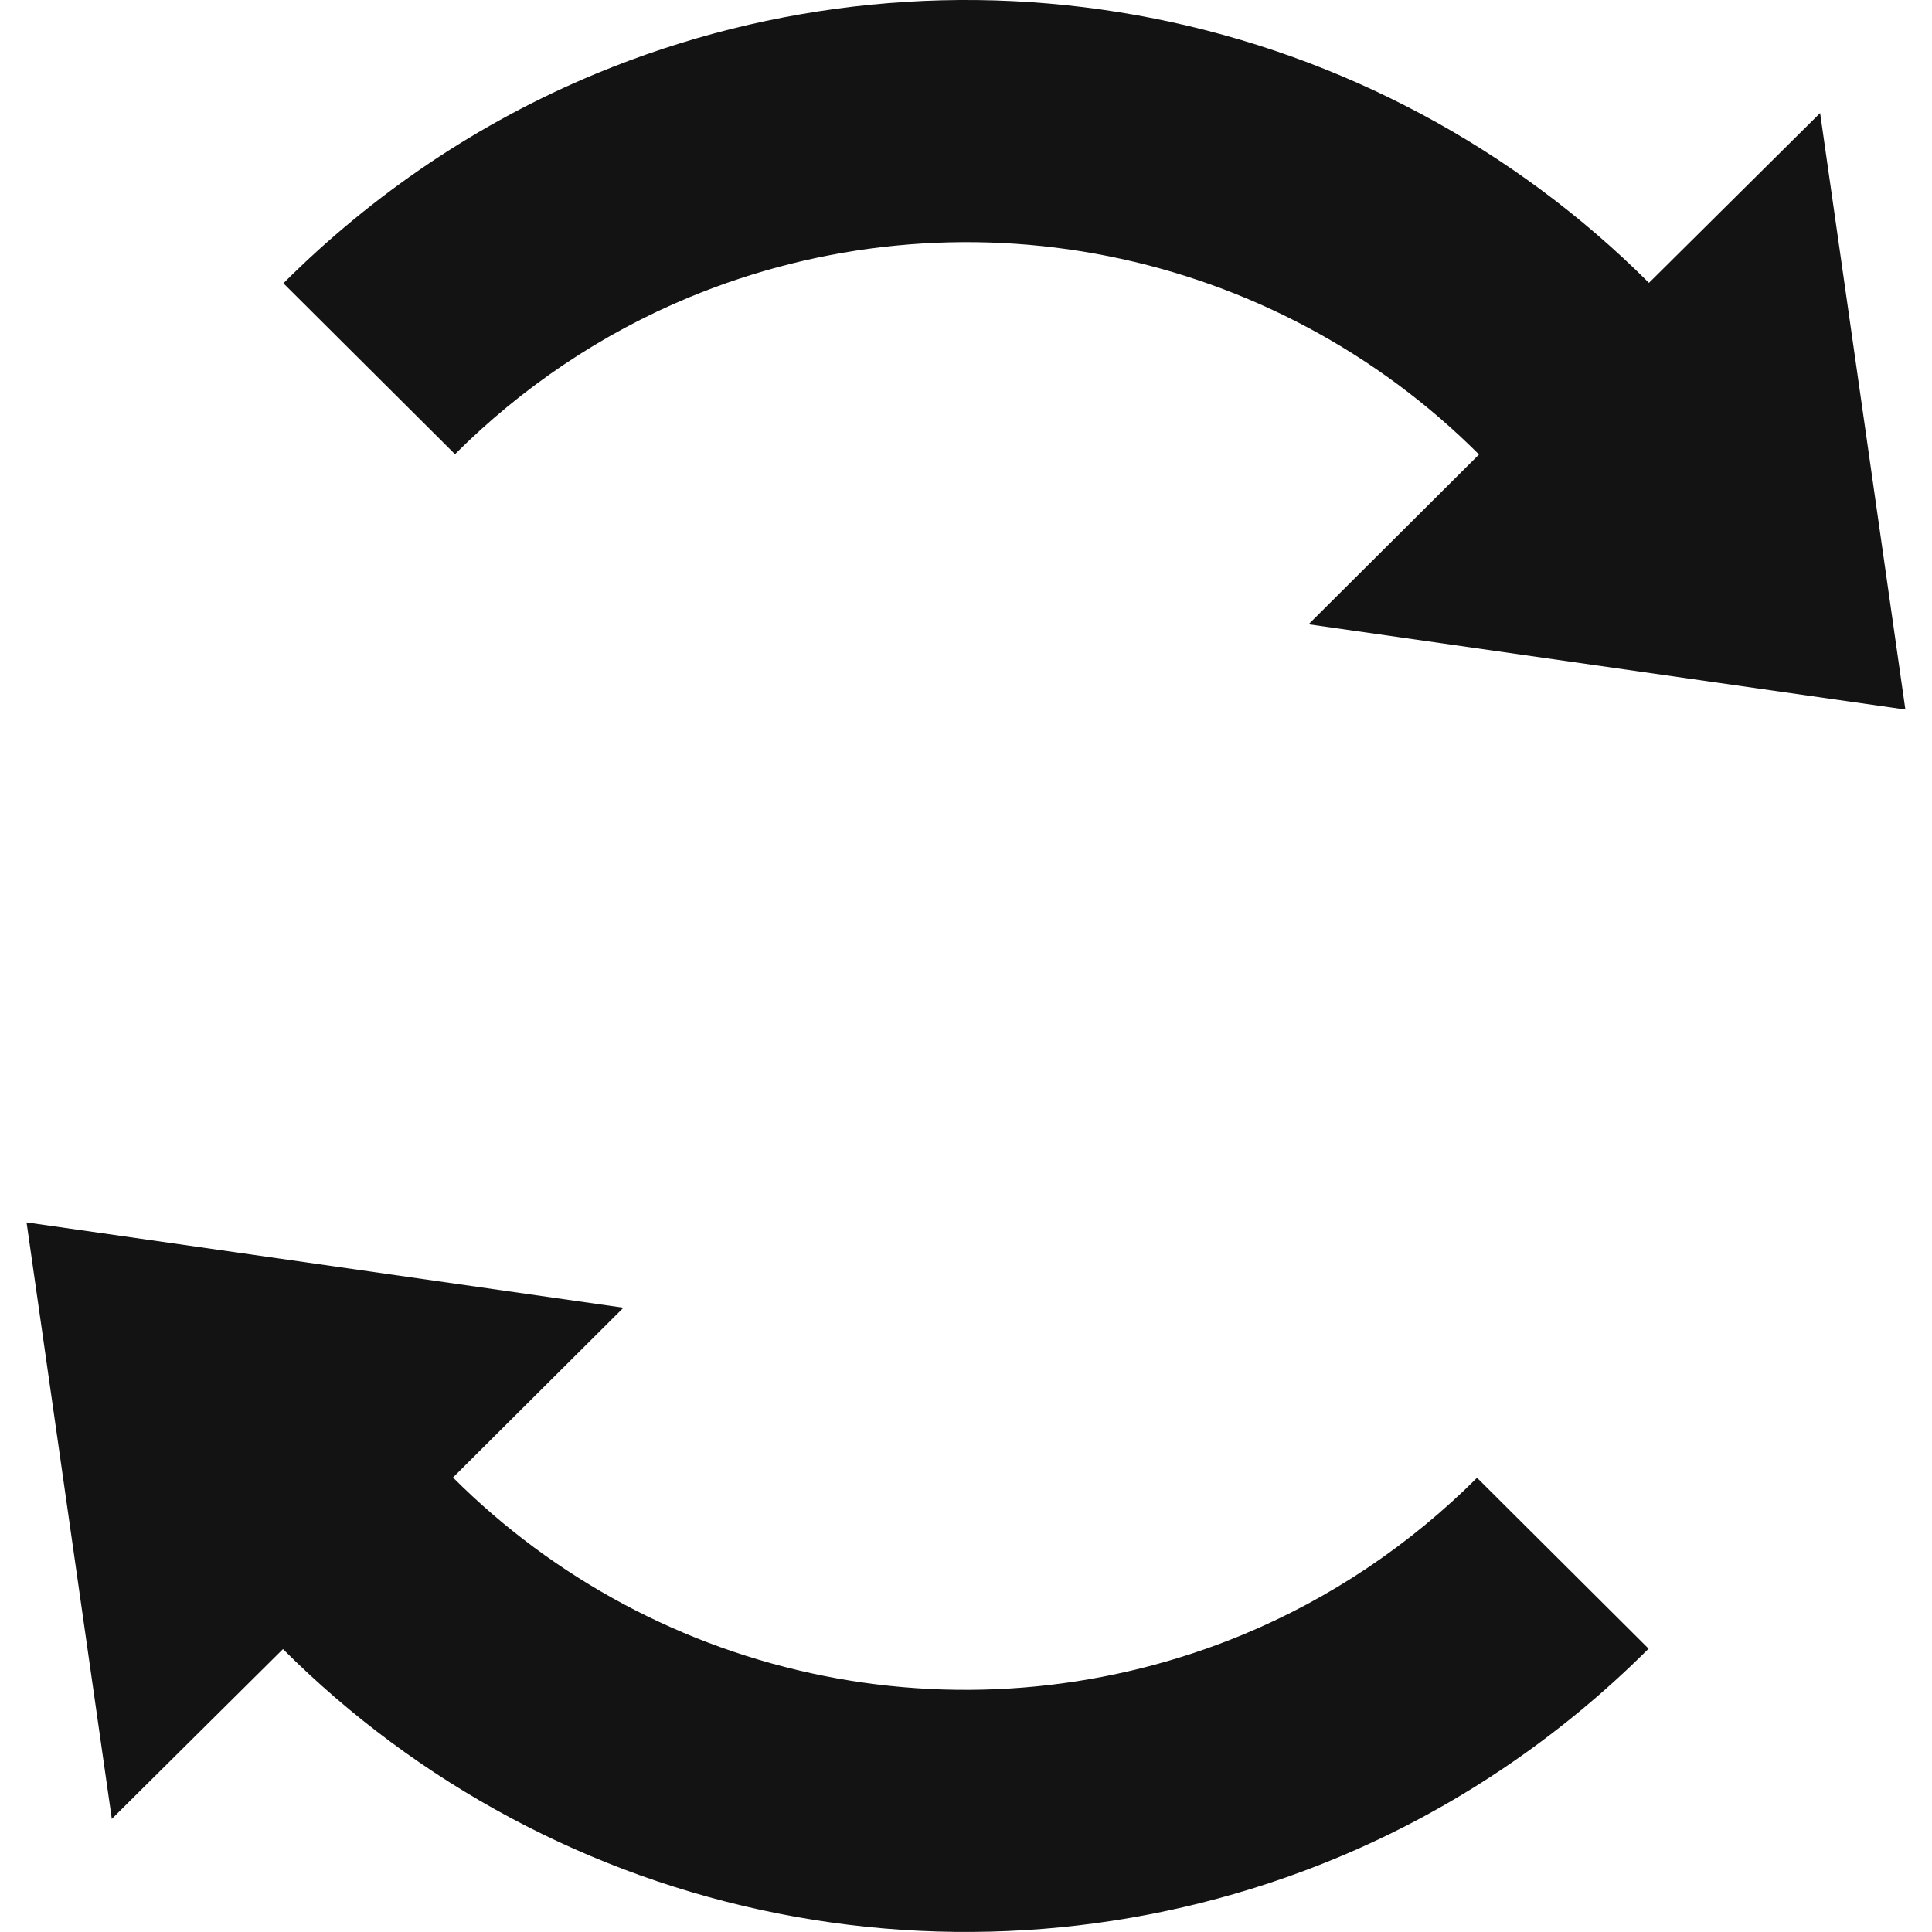 <?xml version="1.0" encoding="UTF-8"?>
<svg xmlns="http://www.w3.org/2000/svg" version="1.1" viewBox="0 0 32 32">
  <defs>
    <style>
      .cls-1 {
        fill: #131313;
      }
    </style>
  </defs>
  <!-- Generator: Adobe Illustrator 28.7.8, SVG Export Plug-In . SVG Version: 1.2.0 Build 200)  -->
  <g>
    <g id="Layer_1">
      <path class="cls-1" d="M7.51,7.497l.024.028c1.109-1.107,2.425-1.998,3.887-2.603,2.193-.907,4.606-1.144,6.933-.68,2.328.464,4.465,1.607,6.143,3.286l-2.823,2.812,9.885,1.412-1.412-9.88-2.835,2.813c-2.238-2.237-5.089-3.761-8.192-4.378C16.017-.31,12.8.007,9.877,1.218c-1.95.808-3.704,1.996-5.183,3.474l2.816,2.805Z"/>
      <path class="cls-1" d="M24.49,24.503l-.026-.026c-1.109,1.107-2.424,1.996-3.885,2.601-2.193.907-4.606,1.144-6.933.68-2.328-.464-4.465-1.607-6.143-3.286l2.823-2.812L.44,20.247l1.412,9.88,2.835-2.813c2.238,2.237,5.089,3.761,8.192,4.378,3.104.617,6.32.3,9.244-.911,1.95-.808,3.704-1.996,5.183-3.474l-2.816-2.805Z"/>
    </g>
  </g>
</svg>